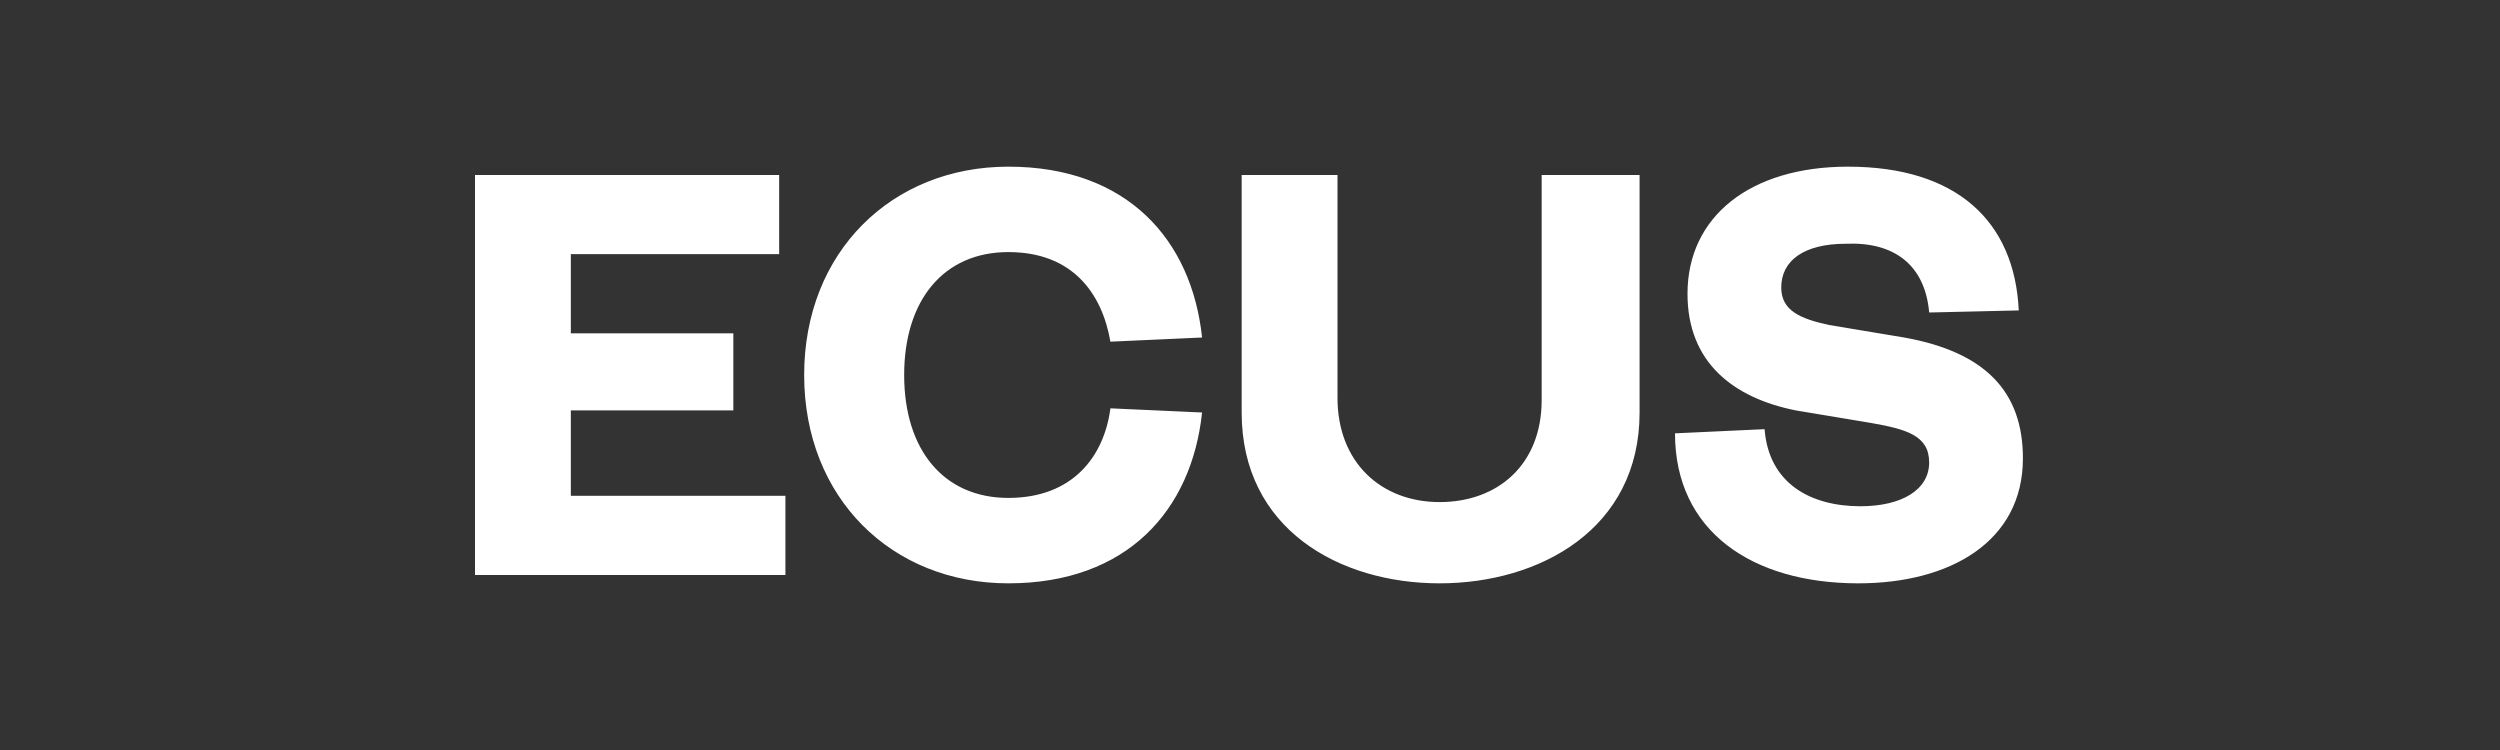 <?xml version="1.0" encoding="UTF-8"?>
<!-- Generator: Adobe Illustrator 28.3.0, SVG Export Plug-In . SVG Version: 6.00 Build 0)  -->
<svg xmlns="http://www.w3.org/2000/svg" xmlns:xlink="http://www.w3.org/1999/xlink" version="1.1" id="Capa_1" x="0px" y="0px" viewBox="0 0 120 36" style="enable-background:new 0 0 120 36;" xml:space="preserve">
<rect x="0" y="0" width="120" height="36" fill="#333333" stroke="none"/>
<style type="text/css">
	.st0{fill:#FFFFFF;}
</style>
<g>
	<path class="st0" d="M22.8,27.6h14.9v-3.8H27.4v-4.1h7.8V16h-7.8v-3.8h10V8.4H22.8V27.6z M43.4,18c0-3.6,1.9-5.9,5-5.9   c3.1,0,4.5,2,4.9,4.3l4.4-0.2C57.2,11.5,54.1,8,48.4,8c-5.6,0-9.8,4.1-9.8,10s4.2,10,9.8,10c5.7,0,8.8-3.5,9.3-8.2l-4.4-0.2   c-0.3,2.3-1.8,4.3-4.9,4.3C45.3,23.9,43.4,21.6,43.4,18 M78.7,19.8V8.4H74v10.8c0,3.1-2.1,4.9-4.9,4.9c-2.8,0-4.9-1.9-4.9-5V8.4   h-4.6v11.4c0,5.6,4.7,8.2,9.5,8.2C73.9,28,78.7,25.4,78.7,19.8 M92.6,15l4.3-0.1C96.7,10.6,93.9,8,88.7,8C84,8,81,10.4,81,14.1   c0,3.3,2.2,5,5.2,5.6l3.6,0.6c1.7,0.3,2.8,0.6,2.8,1.9c0,1.3-1.3,2.1-3.3,2.1c-2.4,0-4.4-1.1-4.6-3.7l-4.3,0.2   c0,4.7,3.7,7.2,8.8,7.2c4.4,0,7.9-2,7.9-6c0-3.2-1.8-5.1-5.7-5.8l-3.6-0.6c-1.4-0.3-2.3-0.7-2.3-1.8c0-1.3,1.1-2.1,3.1-2.1   C90.9,11.6,92.4,12.7,92.6,15"></path>
</g>
</svg>
